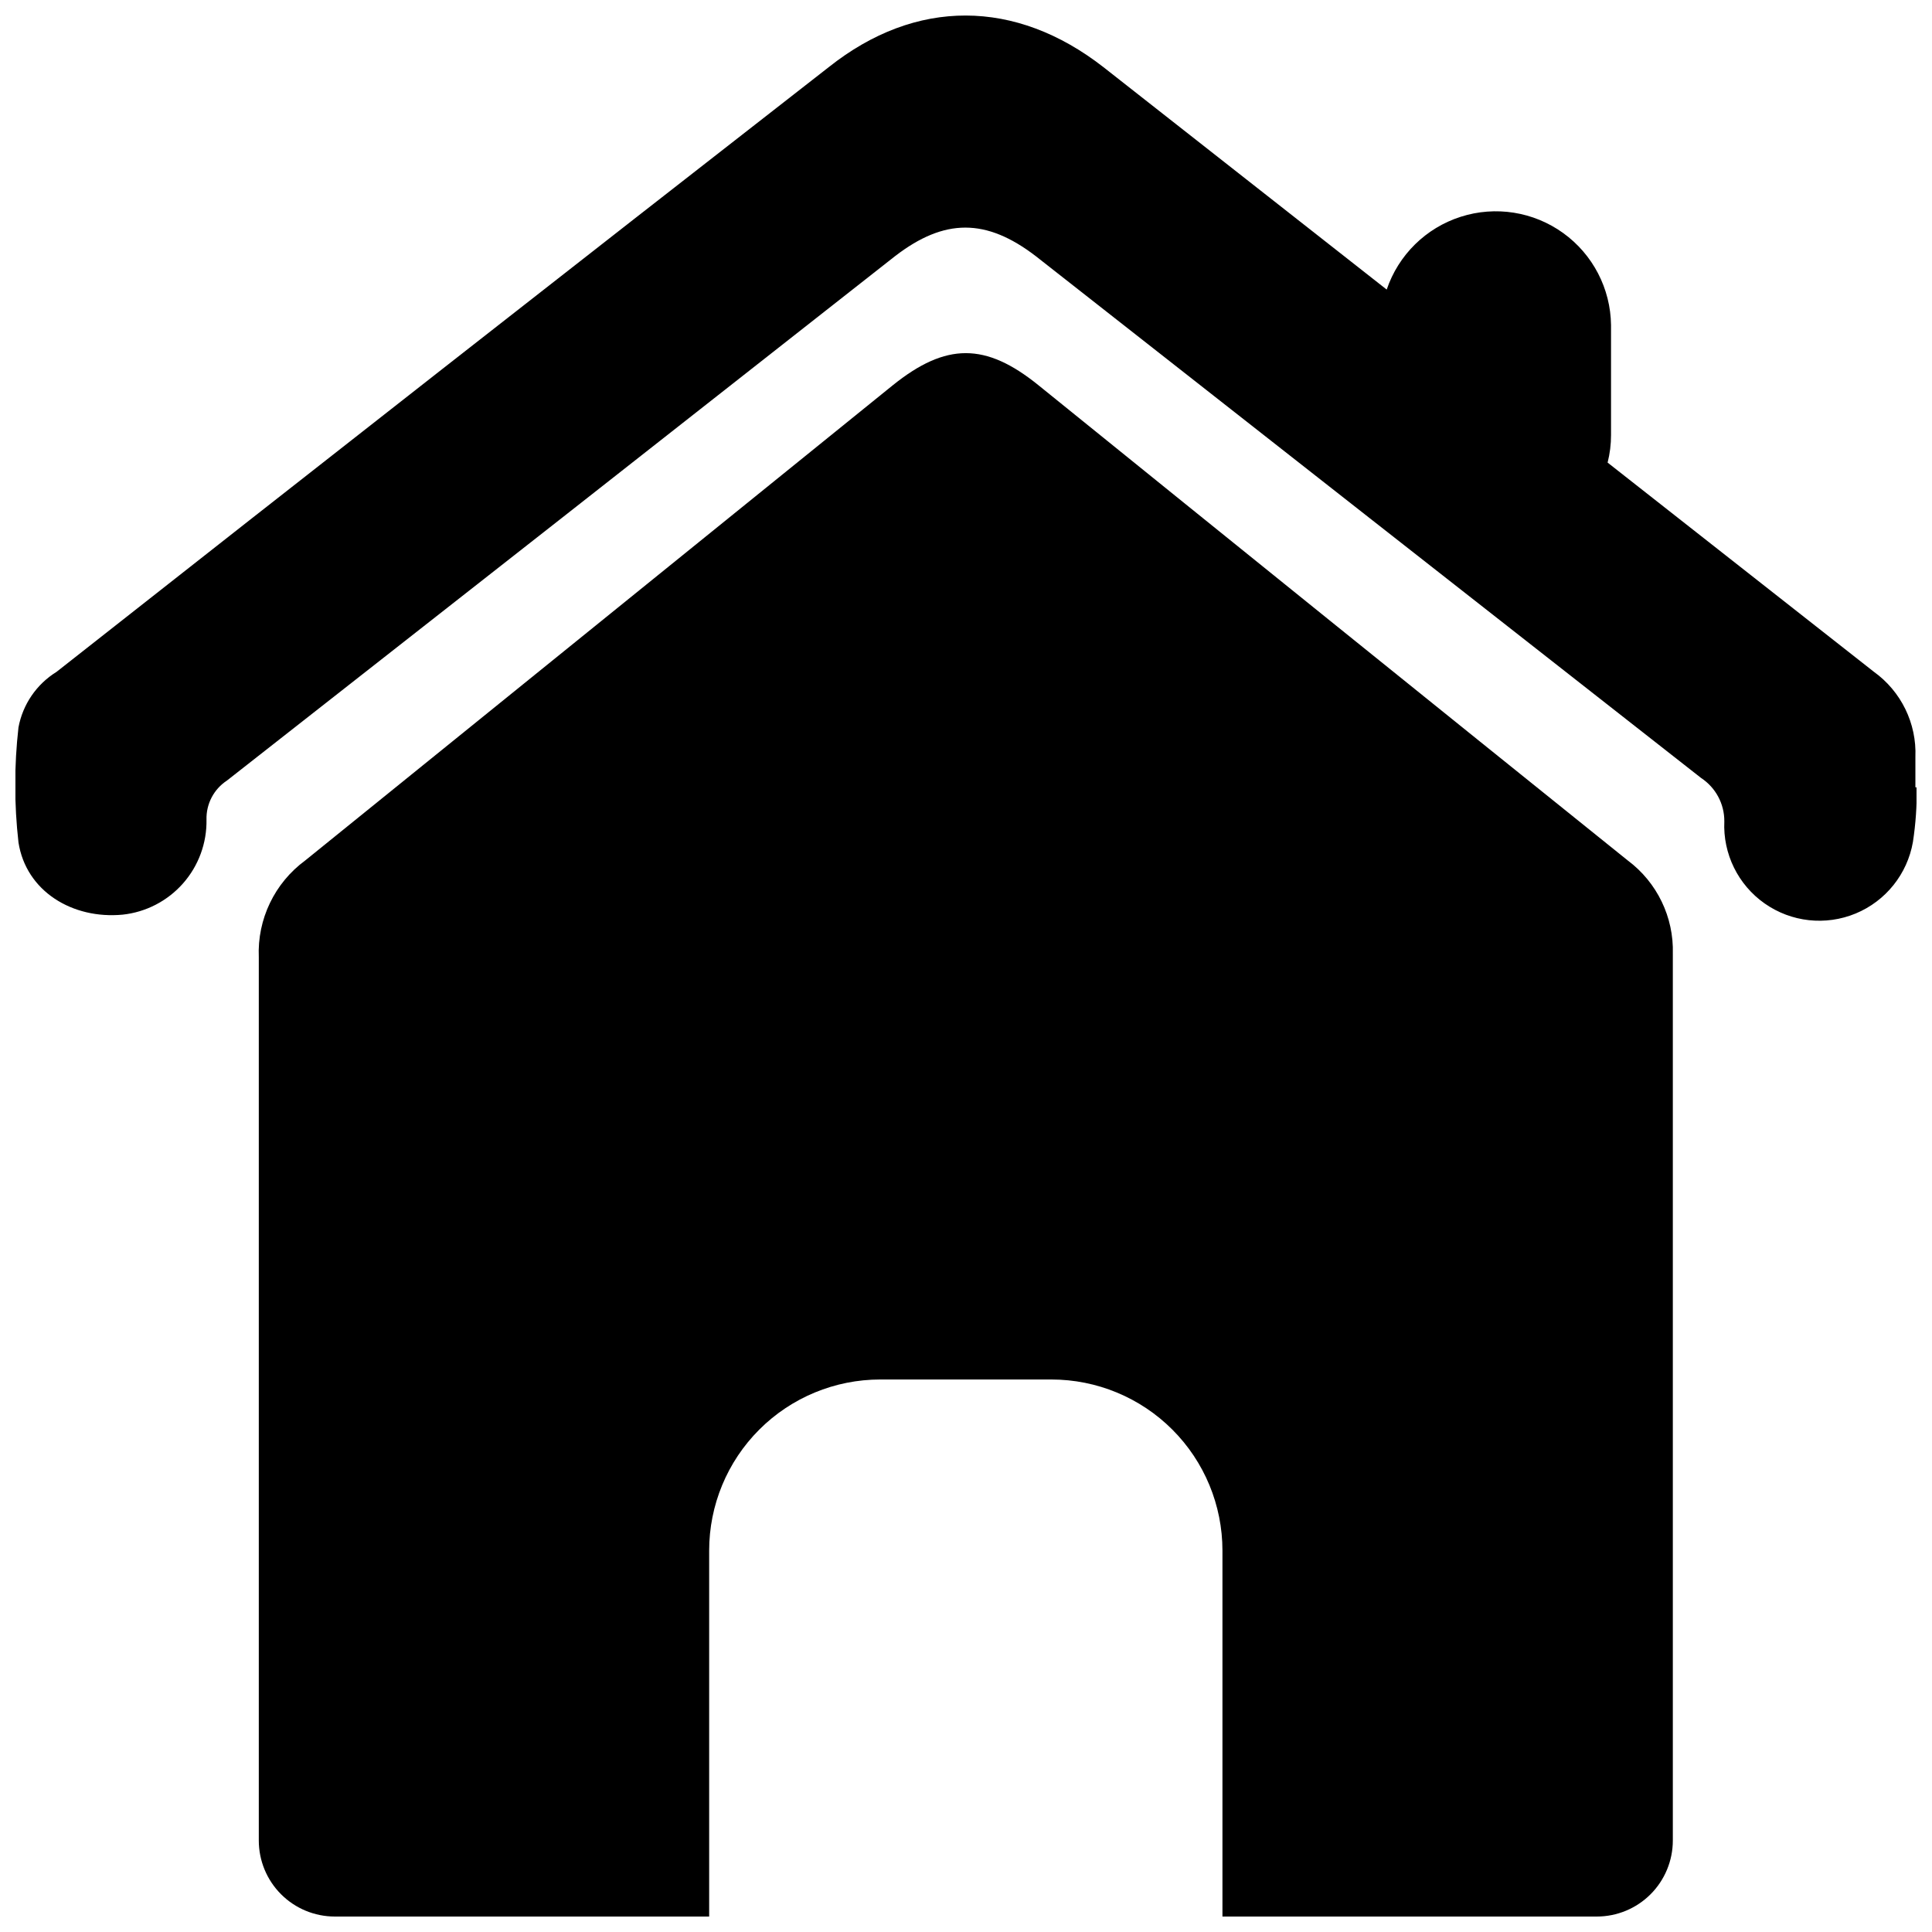 <?xml version="1.0" encoding="UTF-8"?>
<!-- Uploaded to: SVG Repo, www.svgrepo.com, Generator: SVG Repo Mixer Tools -->
<svg width="800px" height="800px" version="1.1" viewBox="144 144 512 512" xmlns="http://www.w3.org/2000/svg">
 <defs>
  <clipPath id="b">
   <path d="m148.09 148.09h503.81v239.91h-503.81z"/>
  </clipPath>
  <clipPath id="a">
   <path d="m212 237h376v414.9h-376z"/>
  </clipPath>
 </defs>
 <g>
  <g clip-path="url(#b)">
   <path d="m651.6 352.69v-8.062c0.367-8.918-3.781-17.418-11.035-22.621l-70.535-55.418h0.004c0.605-2.387 0.91-4.844 0.906-7.305v-29.121c-0.117-9.688-4.82-18.742-12.68-24.406-7.859-5.664-17.941-7.262-27.164-4.305-9.227 2.953-16.5 10.113-19.605 19.289l-75.066-58.945c-23.277-18.137-49.727-18.34-72.801 0-68.316 53.238-136.54 106.66-204.65 160.26-5.285 3.266-8.941 8.605-10.078 14.711-1.148 10.129-1.148 20.355 0 30.48 2.016 12.949 14.309 20.406 27.609 19.145 6.18-0.664 11.887-3.621 16-8.281 4.113-4.66 6.328-10.691 6.219-16.906-0.109-4.144 1.93-8.051 5.391-10.328 59.082-46.285 118.11-92.617 177.09-139 13.098-10.078 24.133-10.078 37.281 0 58.746 46.117 117.52 92.215 176.33 138.3 3.863 2.543 6.176 6.863 6.148 11.488-0.395 8.609 3.641 16.82 10.695 21.77 7.055 4.953 16.152 5.949 24.113 2.652 7.961-3.301 13.684-10.441 15.168-18.934 0.738-4.797 1.074-9.652 1.008-14.508h-0.352z"/>
  </g>
  <g clip-path="url(#a)">
   <path d="m575.38 372.04c-52.129-41.918-104.19-83.902-156.18-125.95-14.008-11.336-24.484-11.336-38.594 0-51.891 41.949-103.8 83.934-155.73 125.95-8.113 5.969-12.723 15.582-12.293 25.645v11.133 0.754 222.18c0 5.344 2.121 10.473 5.902 14.25 3.777 3.781 8.906 5.902 14.25 5.902h99.199v-96.98c0-12.027 4.777-23.562 13.281-32.062 8.504-8.504 20.035-13.281 32.062-13.281h45.344c12.023 0 23.559 4.777 32.062 13.281 8.5 8.5 13.277 20.035 13.277 32.062v96.98h99.203c5.344 0 10.469-2.121 14.25-5.902 3.777-3.777 5.902-8.906 5.902-14.25v-121.67-113.31c0.285-9.699-4.168-18.93-11.941-24.738z"/>
  </g>
 </g>
</svg>